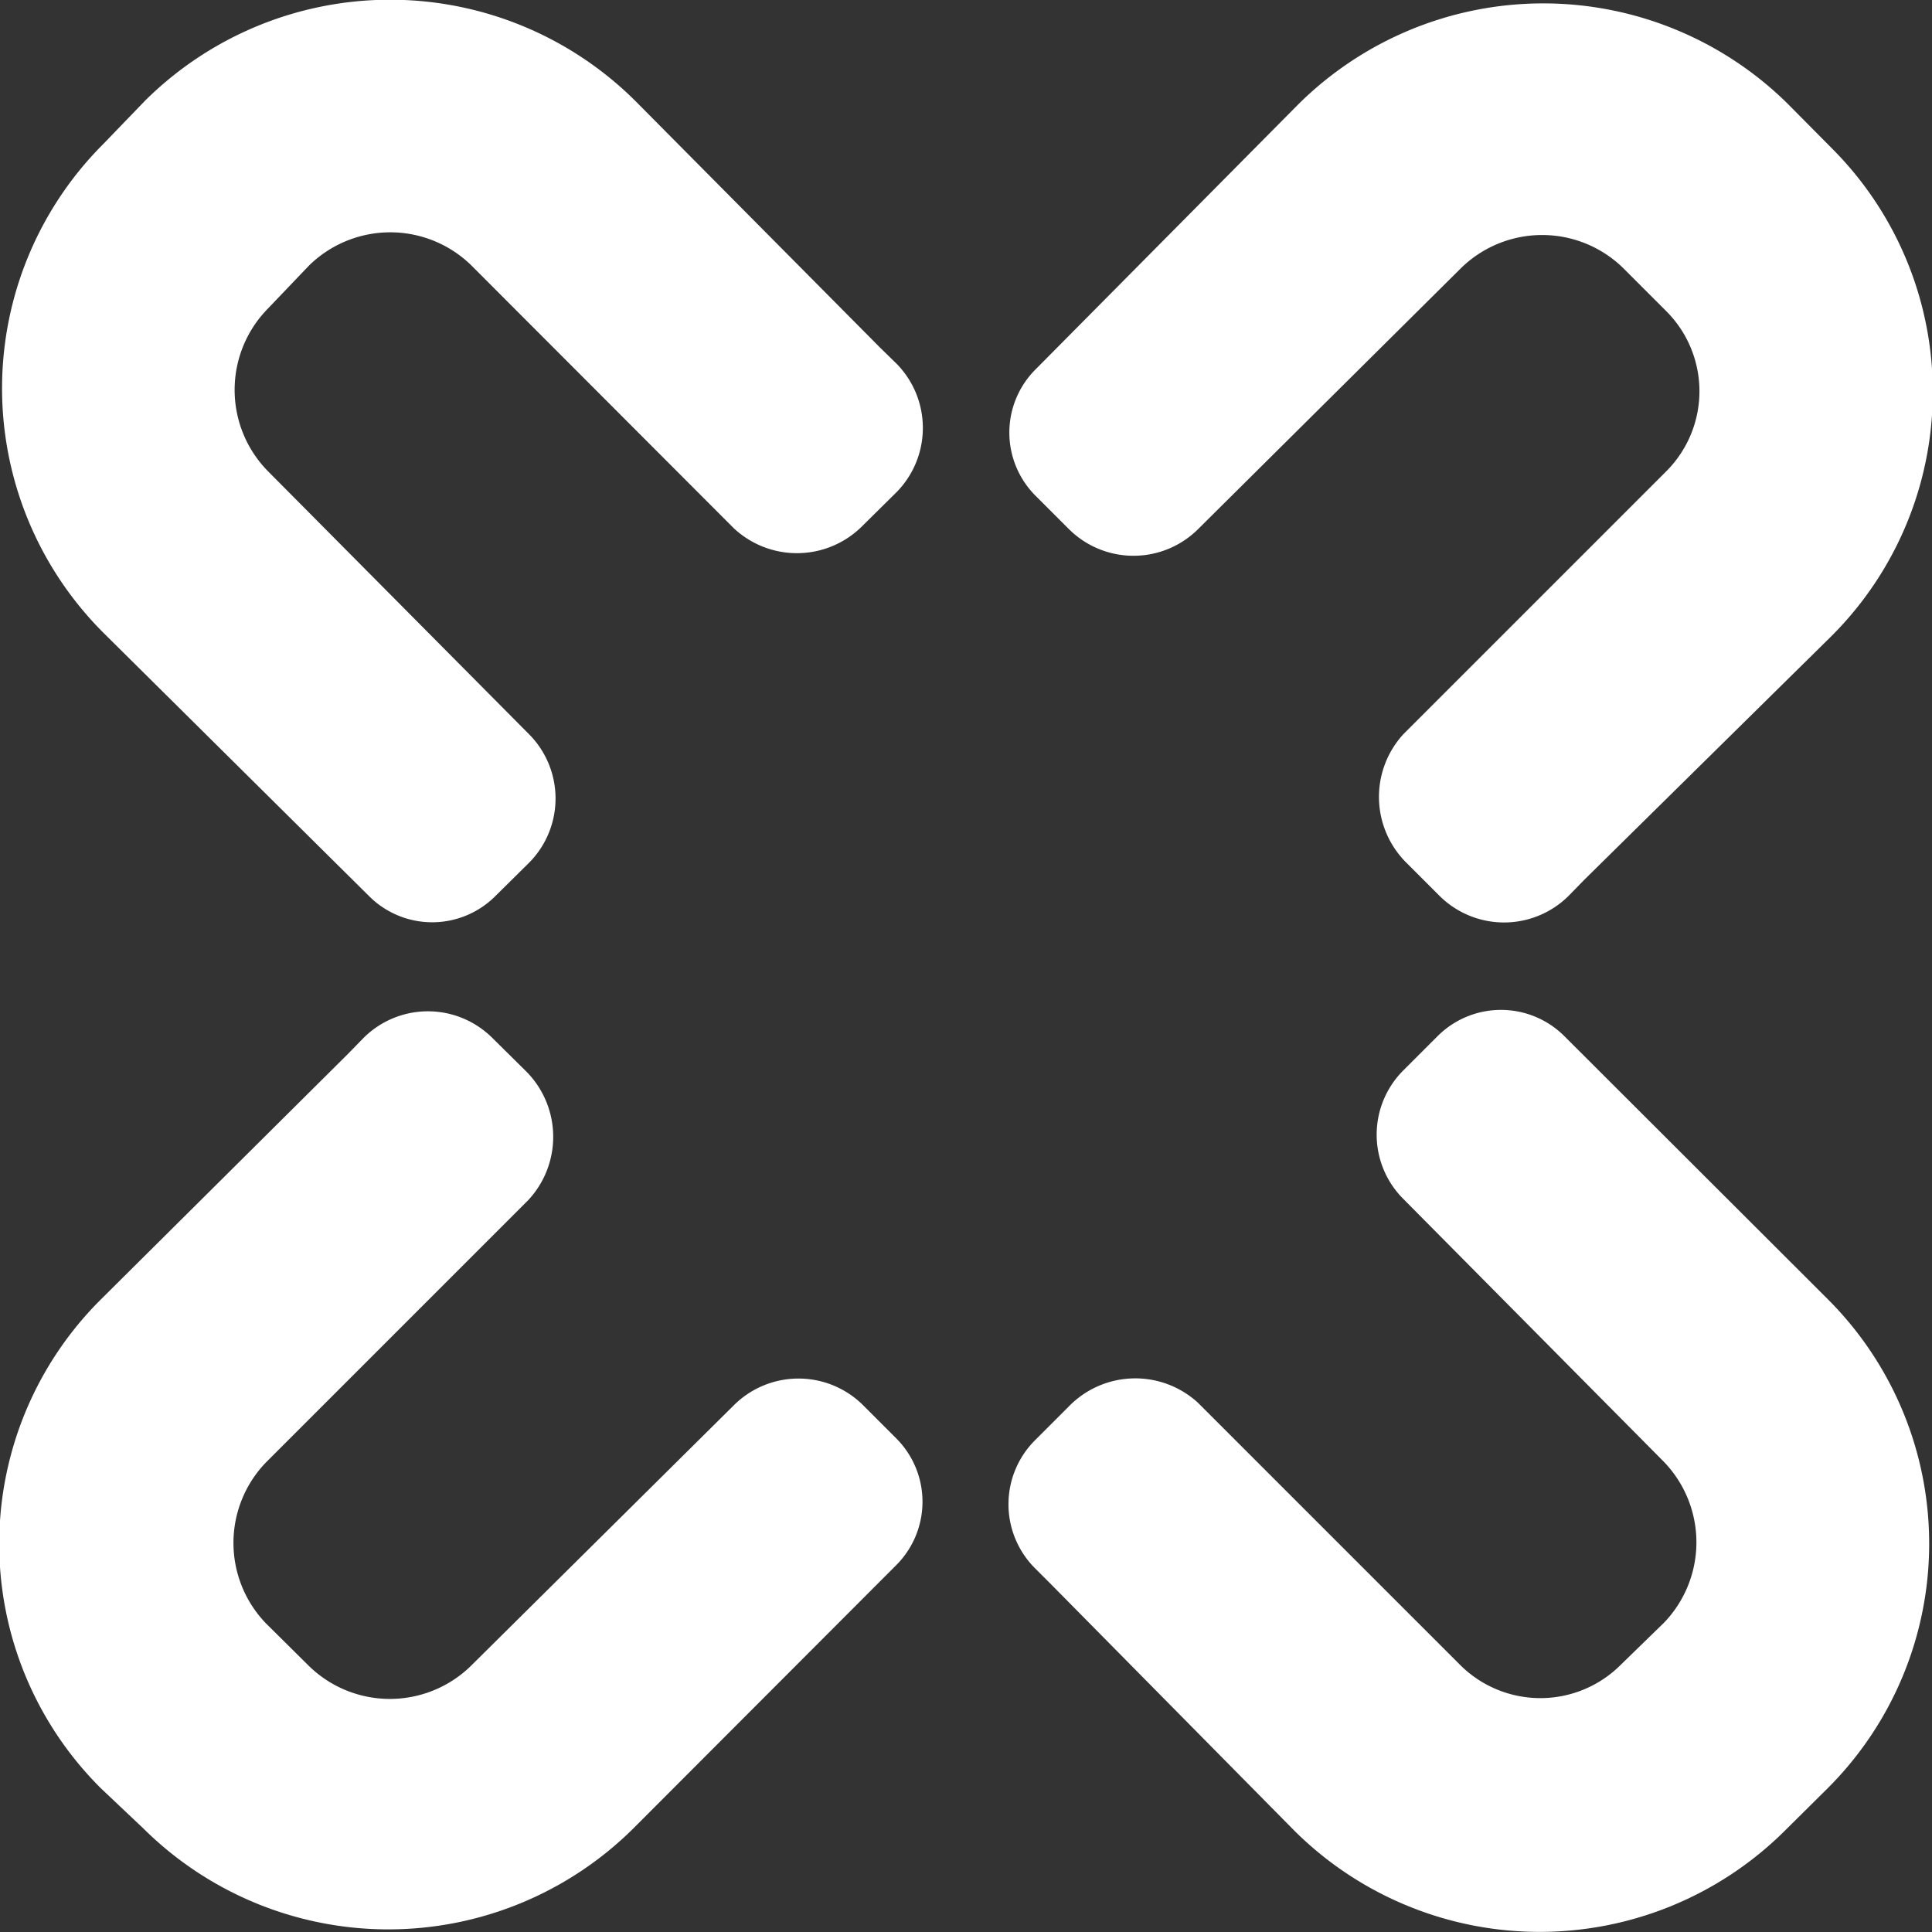 <svg id="Ebene_1" data-name="Ebene 1" xmlns="http://www.w3.org/2000/svg" viewBox="0 0 50 50"><rect x="0" y="0" width="50" height="50" fill="#333333" stroke="none"/><defs><style>.cls-1{fill:#fff;}</style></defs><path class="cls-1" d="M12.2,6.87A3,3,0,0,0,8,6.87L6.92,8a3,3,0,0,0,0,4.18L13.69,19a2.36,2.36,0,0,1,0,3.33l-.86.85a2.31,2.31,0,0,1-3.29,0L2.68,16.38a8.94,8.94,0,0,1,0-12.66L3.76,2.6a9,9,0,0,1,12.67,0L22.78,9l.42.41a2.37,2.37,0,0,1,0,3.33l-.87.86a2.39,2.39,0,0,1-3.34.07Z"/><path class="cls-1" d="M43.12,12.2a2.93,2.93,0,0,0,0-4.15L42,6.93a3,3,0,0,0-4.18,0L31,13.7a2.37,2.37,0,0,1-3.33,0l-.86-.86a2.31,2.31,0,0,1,0-3.29L33.6,2.7a9,9,0,0,1,12.68,0l1.11,1.12a8.92,8.92,0,0,1,0,12.65L41,22.77l-.41.42a2.37,2.37,0,0,1-3.33,0l-.86-.86A2.4,2.4,0,0,1,36.32,19Z"/><path class="cls-1" d="M6.88,37.85a3,3,0,0,0,0,4.16L8,43.12a3,3,0,0,0,4.18,0L19,36.36a2.37,2.37,0,0,1,3.33,0l.86.86a2.32,2.32,0,0,1,0,3.29l-6.8,6.81a9,9,0,0,1-12.68,0L2.61,46.28a8.92,8.92,0,0,1,0-12.65L9,27.28l.41-.42a2.36,2.36,0,0,1,3.33,0l.86.85a2.4,2.4,0,0,1,.07,3.35Z"/><path class="cls-1" d="M37.79,43.09a2.94,2.94,0,0,0,4.15,0L43.06,42a3,3,0,0,0,0-4.17L36.29,31a2.35,2.35,0,0,1,.05-3.32l.86-.86a2.32,2.32,0,0,1,3.29,0l6.81,6.8a8.94,8.94,0,0,1,0,12.66l-1.12,1.11a9,9,0,0,1-12.67,0L27.2,41l-.41-.41a2.34,2.34,0,0,1,0-3.32l.86-.86A2.4,2.4,0,0,1,31,36.3Z"/></svg>